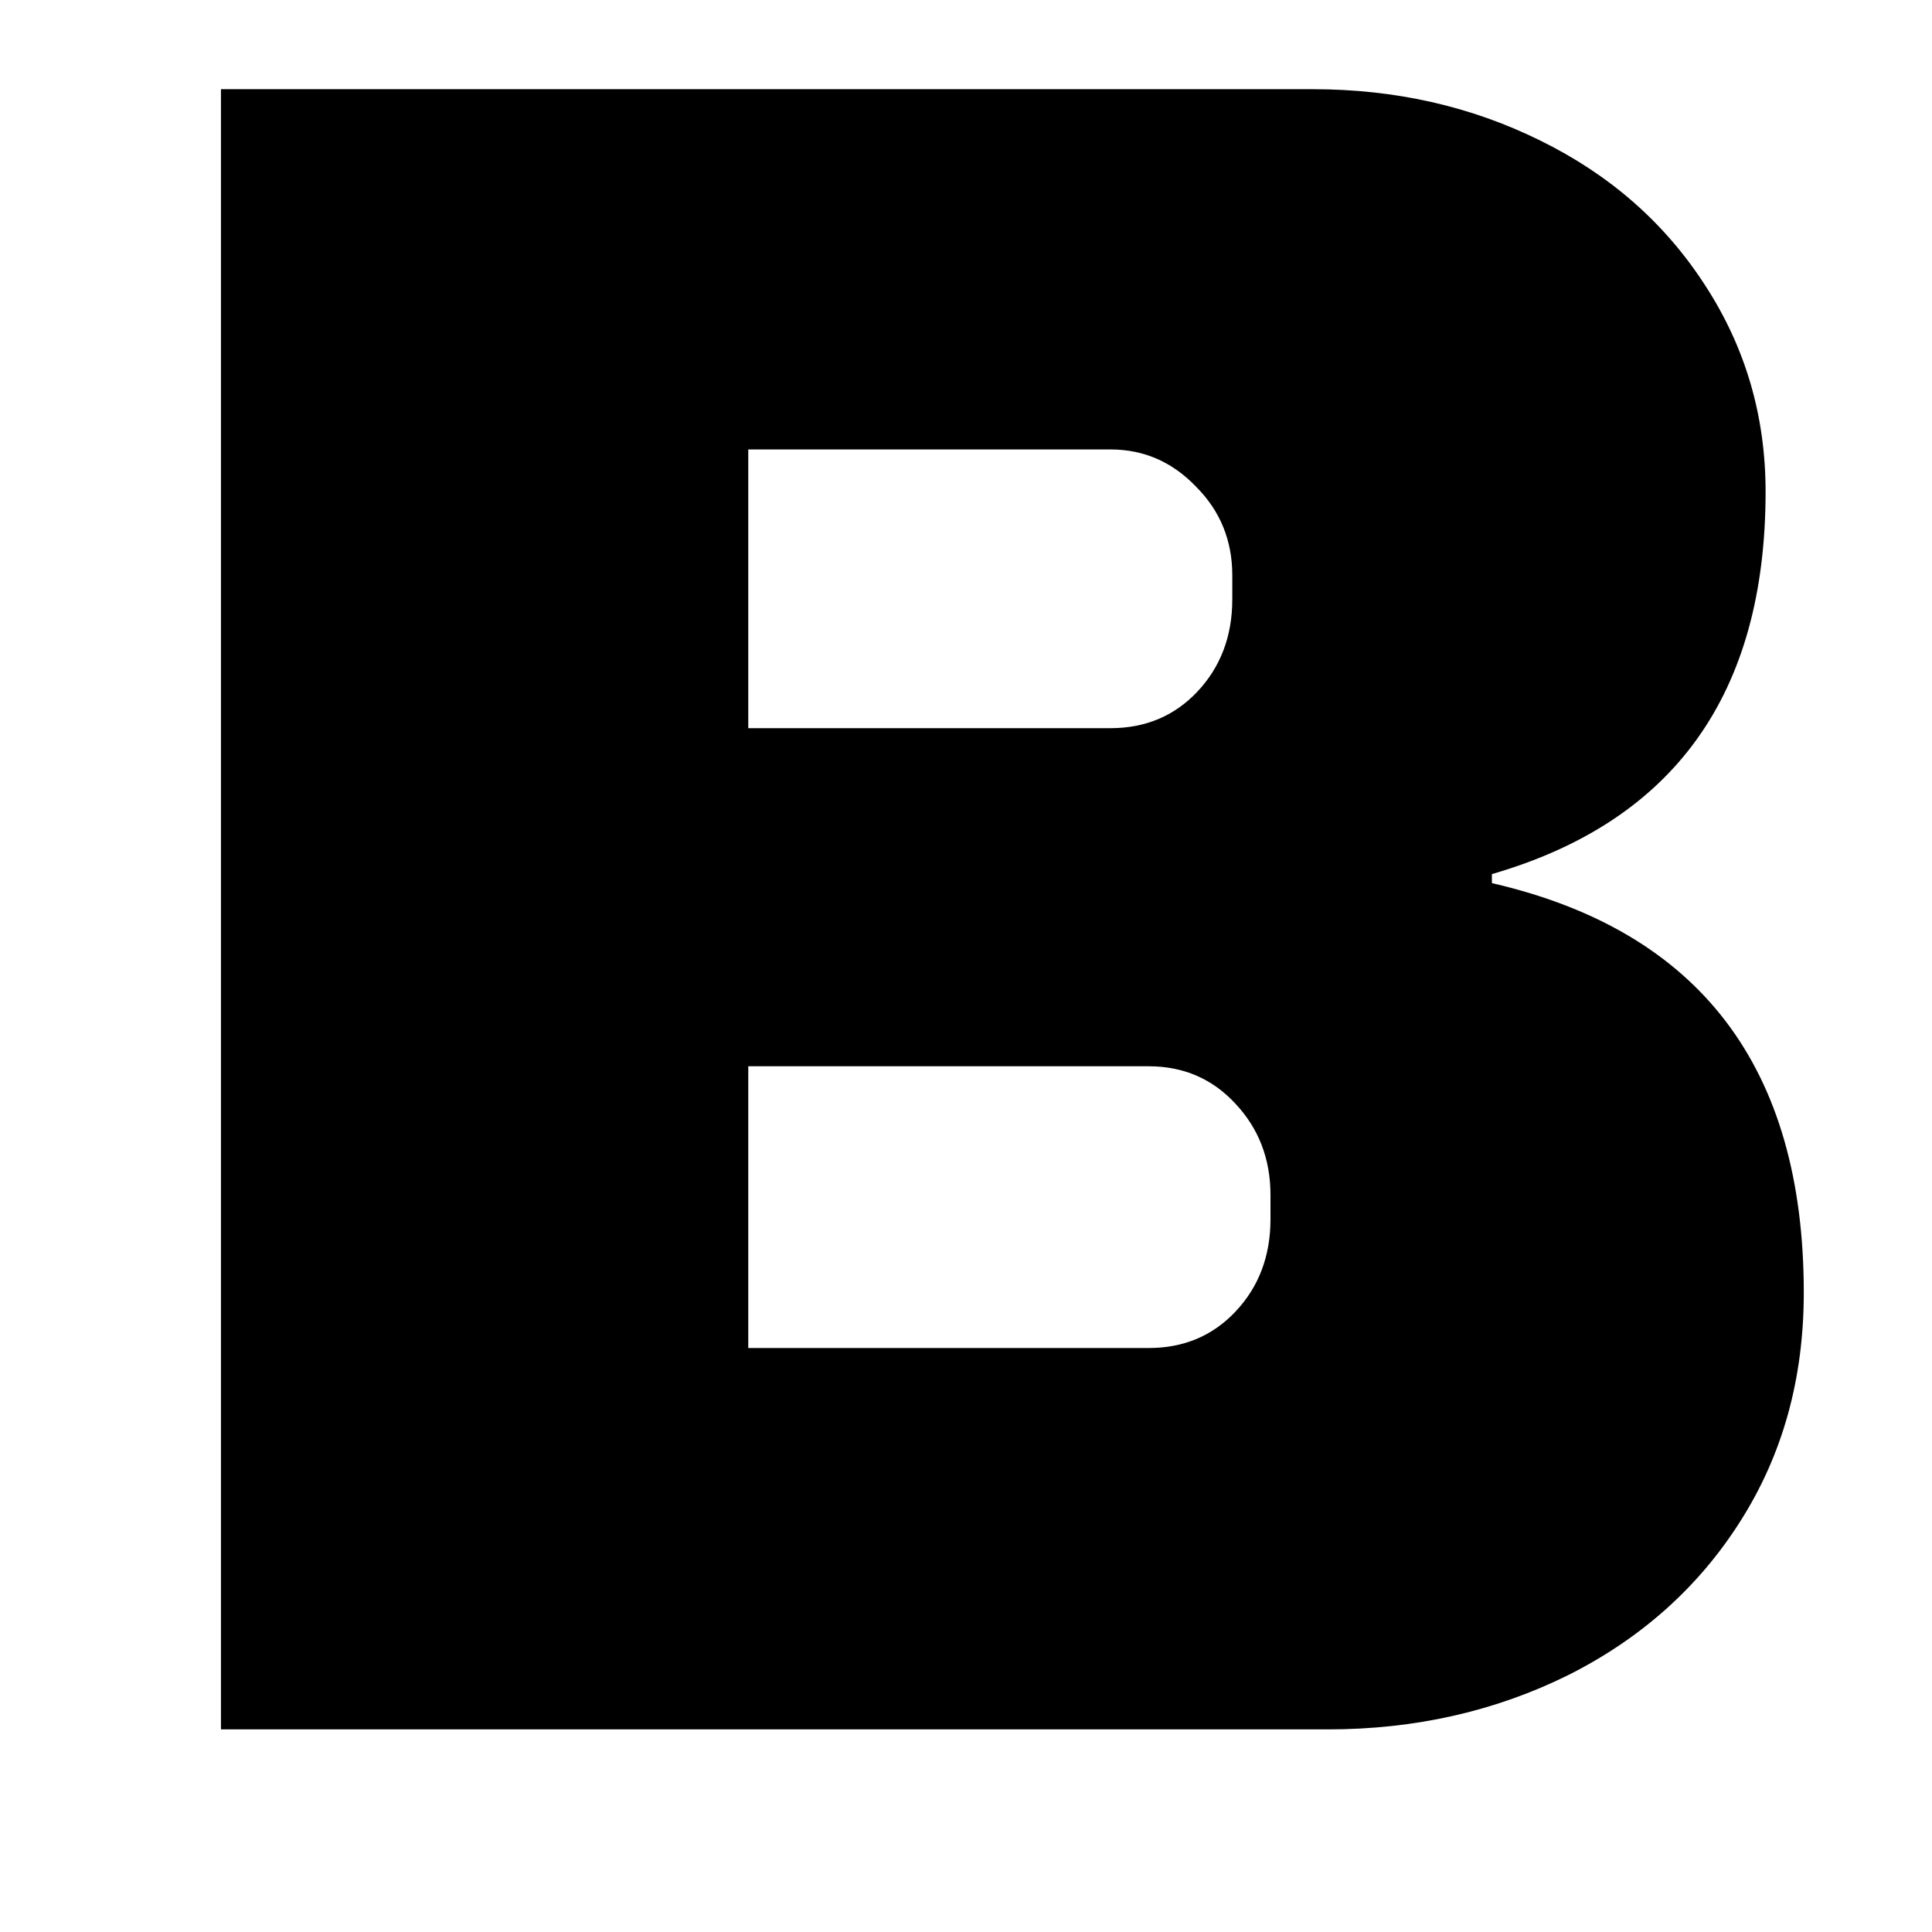 <svg version="1.0" preserveAspectRatio="xMidYMid meet" height="40" viewBox="0 0 30 30" zoomAndPan="magnify" width="40" xmlns:xlink="http://www.w3.org/1999/xlink" xmlns="http://www.w3.org/2000/svg"><defs><g></g><clipPath id="7b6c5b3335"><path clip-rule="nonzero" d="M 0.484 0 L 29.516 0 L 29.516 29.031 L 0.484 29.031 Z M 0.484 0"></path></clipPath><clipPath id="7761ca4a6c"><rect height="30" y="0" width="30" x="0"></rect></clipPath></defs><g clip-path="url(#7b6c5b3335)"><g transform="matrix(1, 0, 0, 1, 0, 0)"><g clip-path="url(#7761ca4a6c)"><g fill-opacity="1" fill="#000000"><g transform="translate(0.697, 26.854)"><g><path d="M 19.688 -25.469 C 20.969 -25.469 22.145 -25.203 23.219 -24.672 C 24.301 -24.141 25.156 -23.391 25.781 -22.422 C 26.406 -21.461 26.719 -20.395 26.719 -19.219 C 26.719 -16.082 25.301 -14.102 22.469 -13.281 L 22.469 -13.141 C 25.695 -12.398 27.312 -10.281 27.312 -6.781 C 27.312 -5.445 26.984 -4.266 26.328 -3.234 C 25.68 -2.211 24.789 -1.414 23.656 -0.844 C 22.52 -0.281 21.273 0 19.922 0 L 2.734 0 L 2.734 -25.469 Z M 10.922 -15.547 L 16.547 -15.547 C 17.086 -15.547 17.535 -15.734 17.891 -16.109 C 18.254 -16.492 18.438 -16.973 18.438 -17.547 L 18.438 -17.922 C 18.438 -18.461 18.25 -18.922 17.875 -19.297 C 17.508 -19.68 17.066 -19.875 16.547 -19.875 L 10.922 -19.875 Z M 10.922 -5.922 L 17.141 -5.922 C 17.68 -5.922 18.129 -6.109 18.484 -6.484 C 18.848 -6.867 19.031 -7.348 19.031 -7.922 L 19.031 -8.297 C 19.031 -8.859 18.848 -9.332 18.484 -9.719 C 18.129 -10.102 17.68 -10.297 17.141 -10.297 L 10.922 -10.297 Z M 10.922 -5.922"></path></g></g></g></g></g></g></svg>